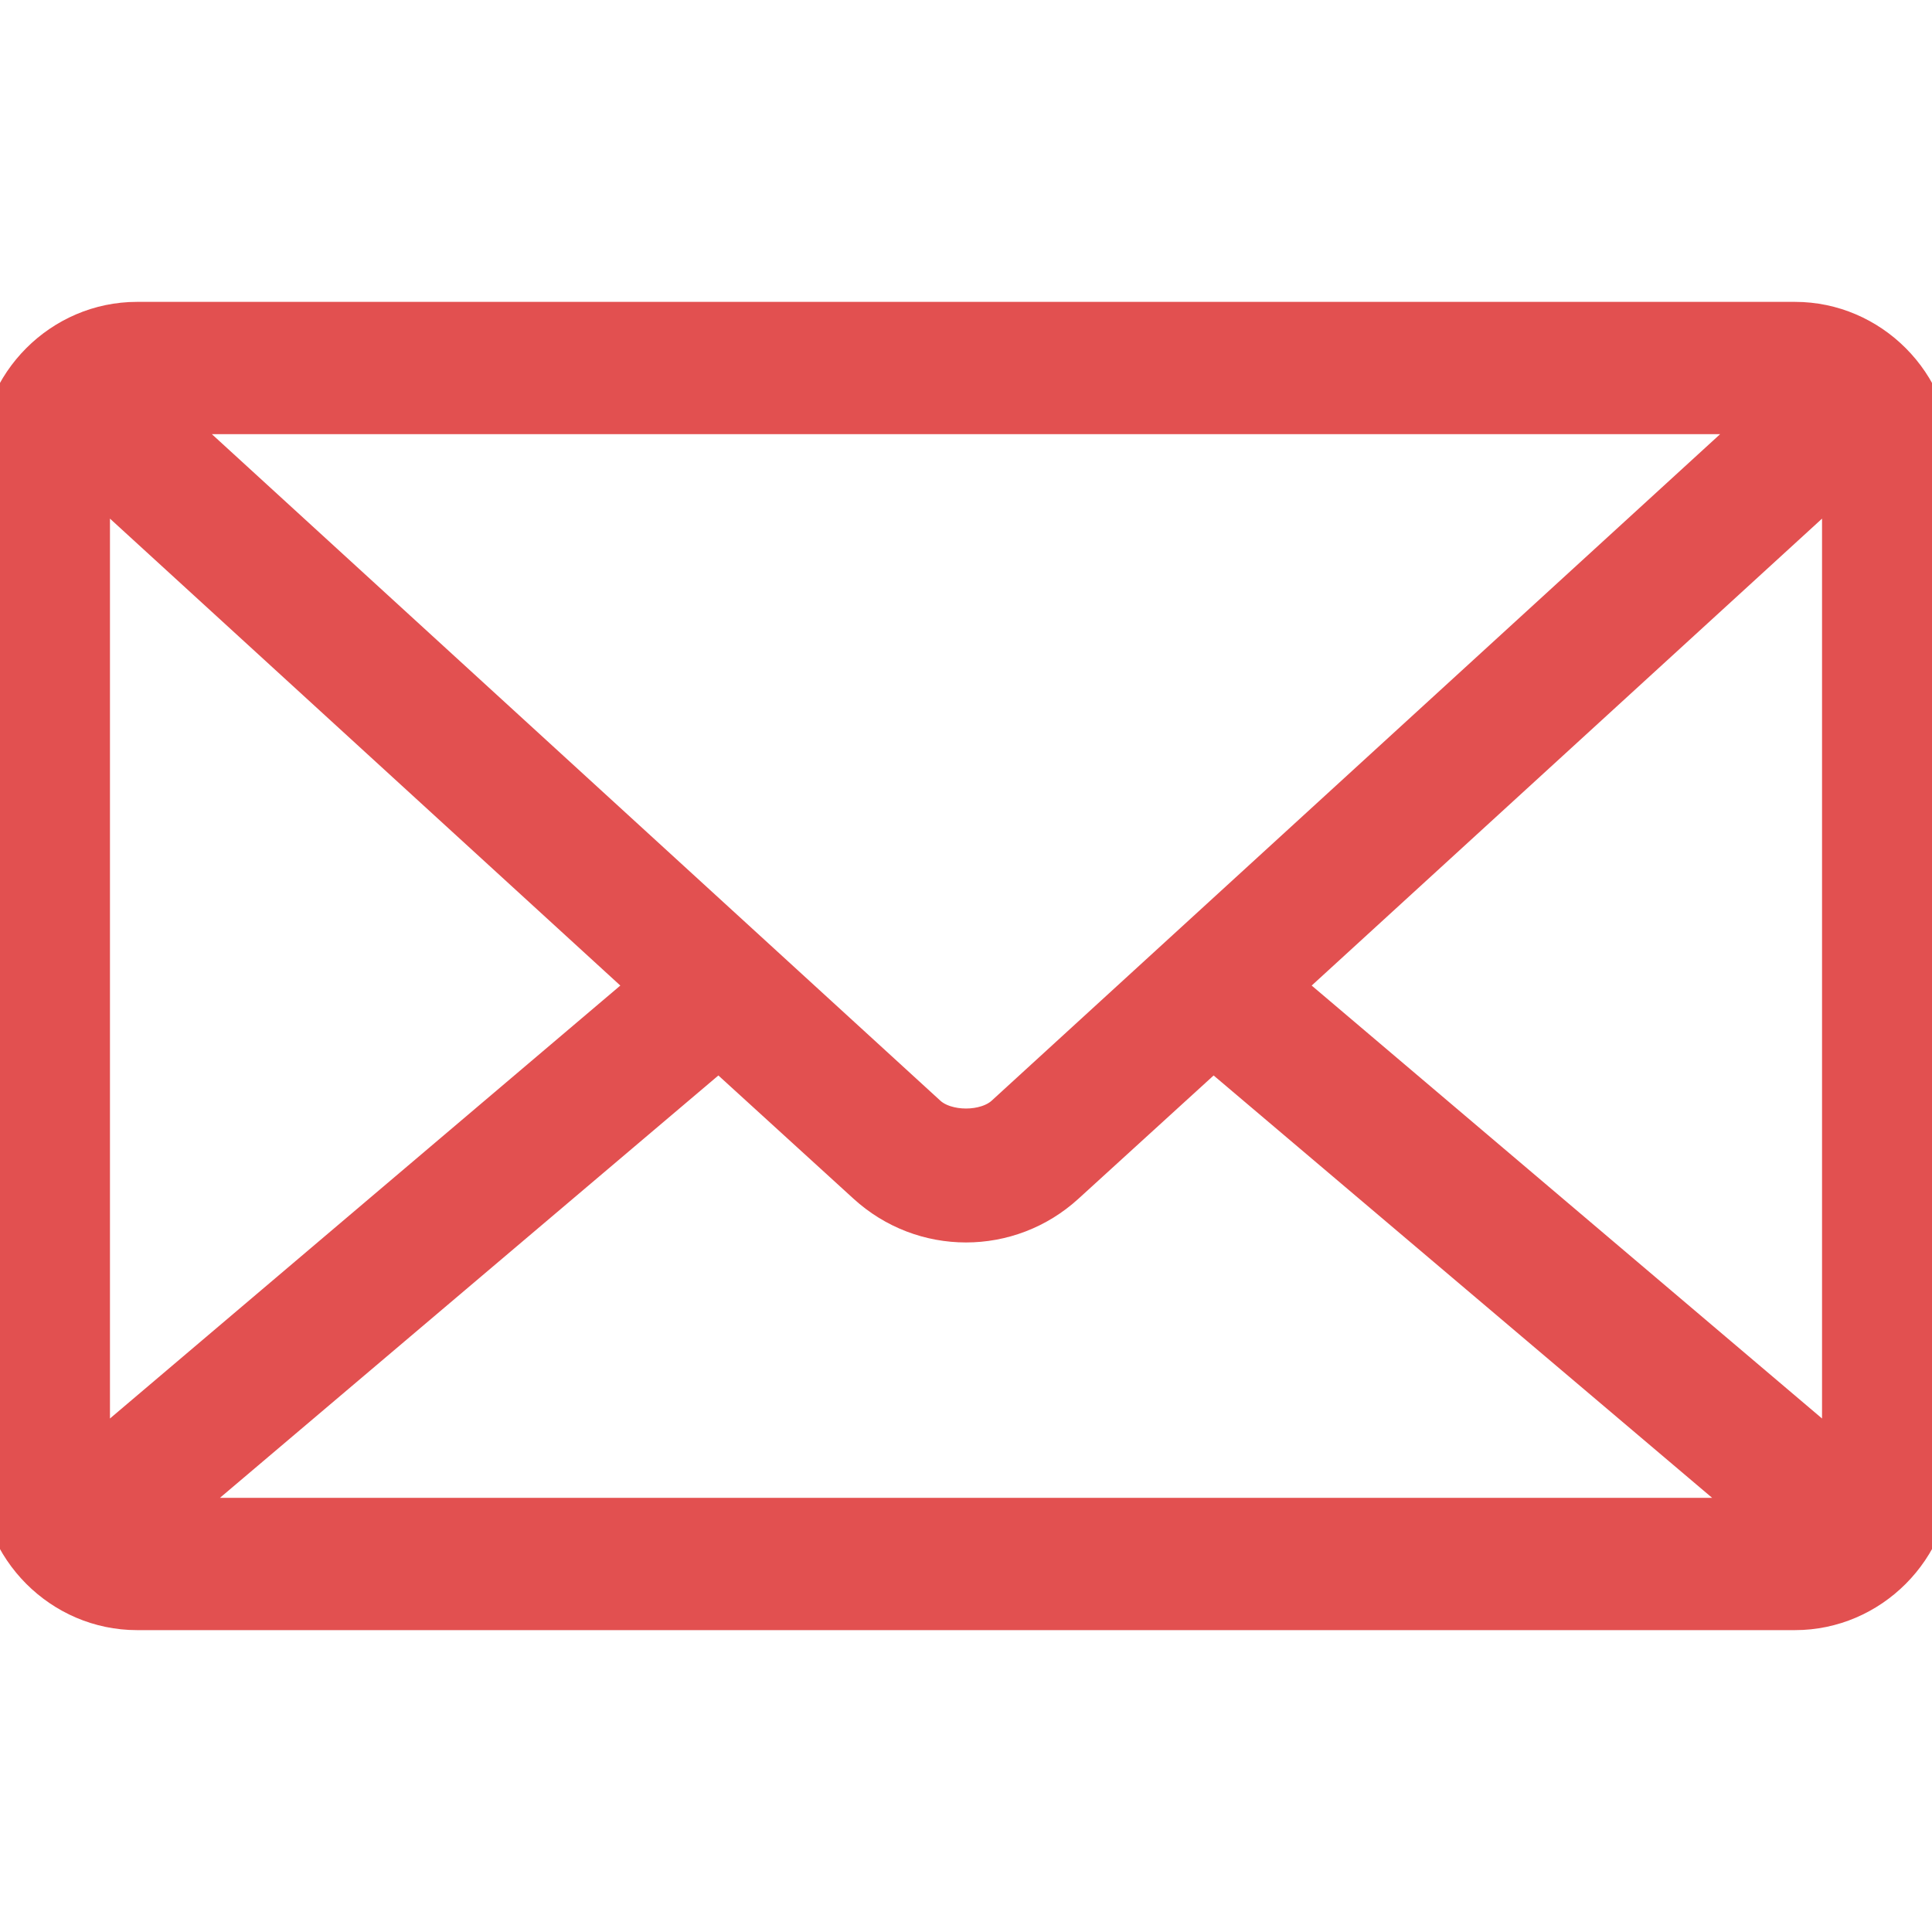 <?xml version="1.0" encoding="UTF-8"?>
<svg width="24px" height="24px" viewBox="0 0 24 24" version="1.1" xmlns="http://www.w3.org/2000/svg" xmlns:xlink="http://www.w3.org/1999/xlink">
    <title>Icons / Mail - Line</title>
    <g id="Icons-/-Mail---Line" stroke="none" stroke-width="1" fill="none" fill-rule="evenodd">
        <path d="M1.701,4 C0.774,4 0,4.767 0,5.714 L0,18.286 C0,19.233 0.774,20 1.701,20 L22.299,20 C23.226,20 24,19.233 24,18.286 L24,5.714 C24,4.767 23.226,4 22.299,4 L1.701,4 Z M1.988,5.143 L22.012,5.143 L12.488,13.857 C12.251,14.075 11.749,14.075 11.512,13.857 L1.988,5.143 Z M1.116,5.875 L8.084,12.25 L1.116,18.161 L1.116,5.875 Z M22.884,5.875 L22.884,18.161 L15.916,12.25 L22.884,5.875 Z M8.93,13.027 L10.77,14.705 C11.468,15.344 12.532,15.344 13.23,14.705 L15.07,13.027 L21.951,18.857 L2.05,18.857 L8.93,13.027 Z" id="Fill-1" stroke="#E25050" stroke-width="0.5" fill="#E25050"></path>
    </g>
</svg>